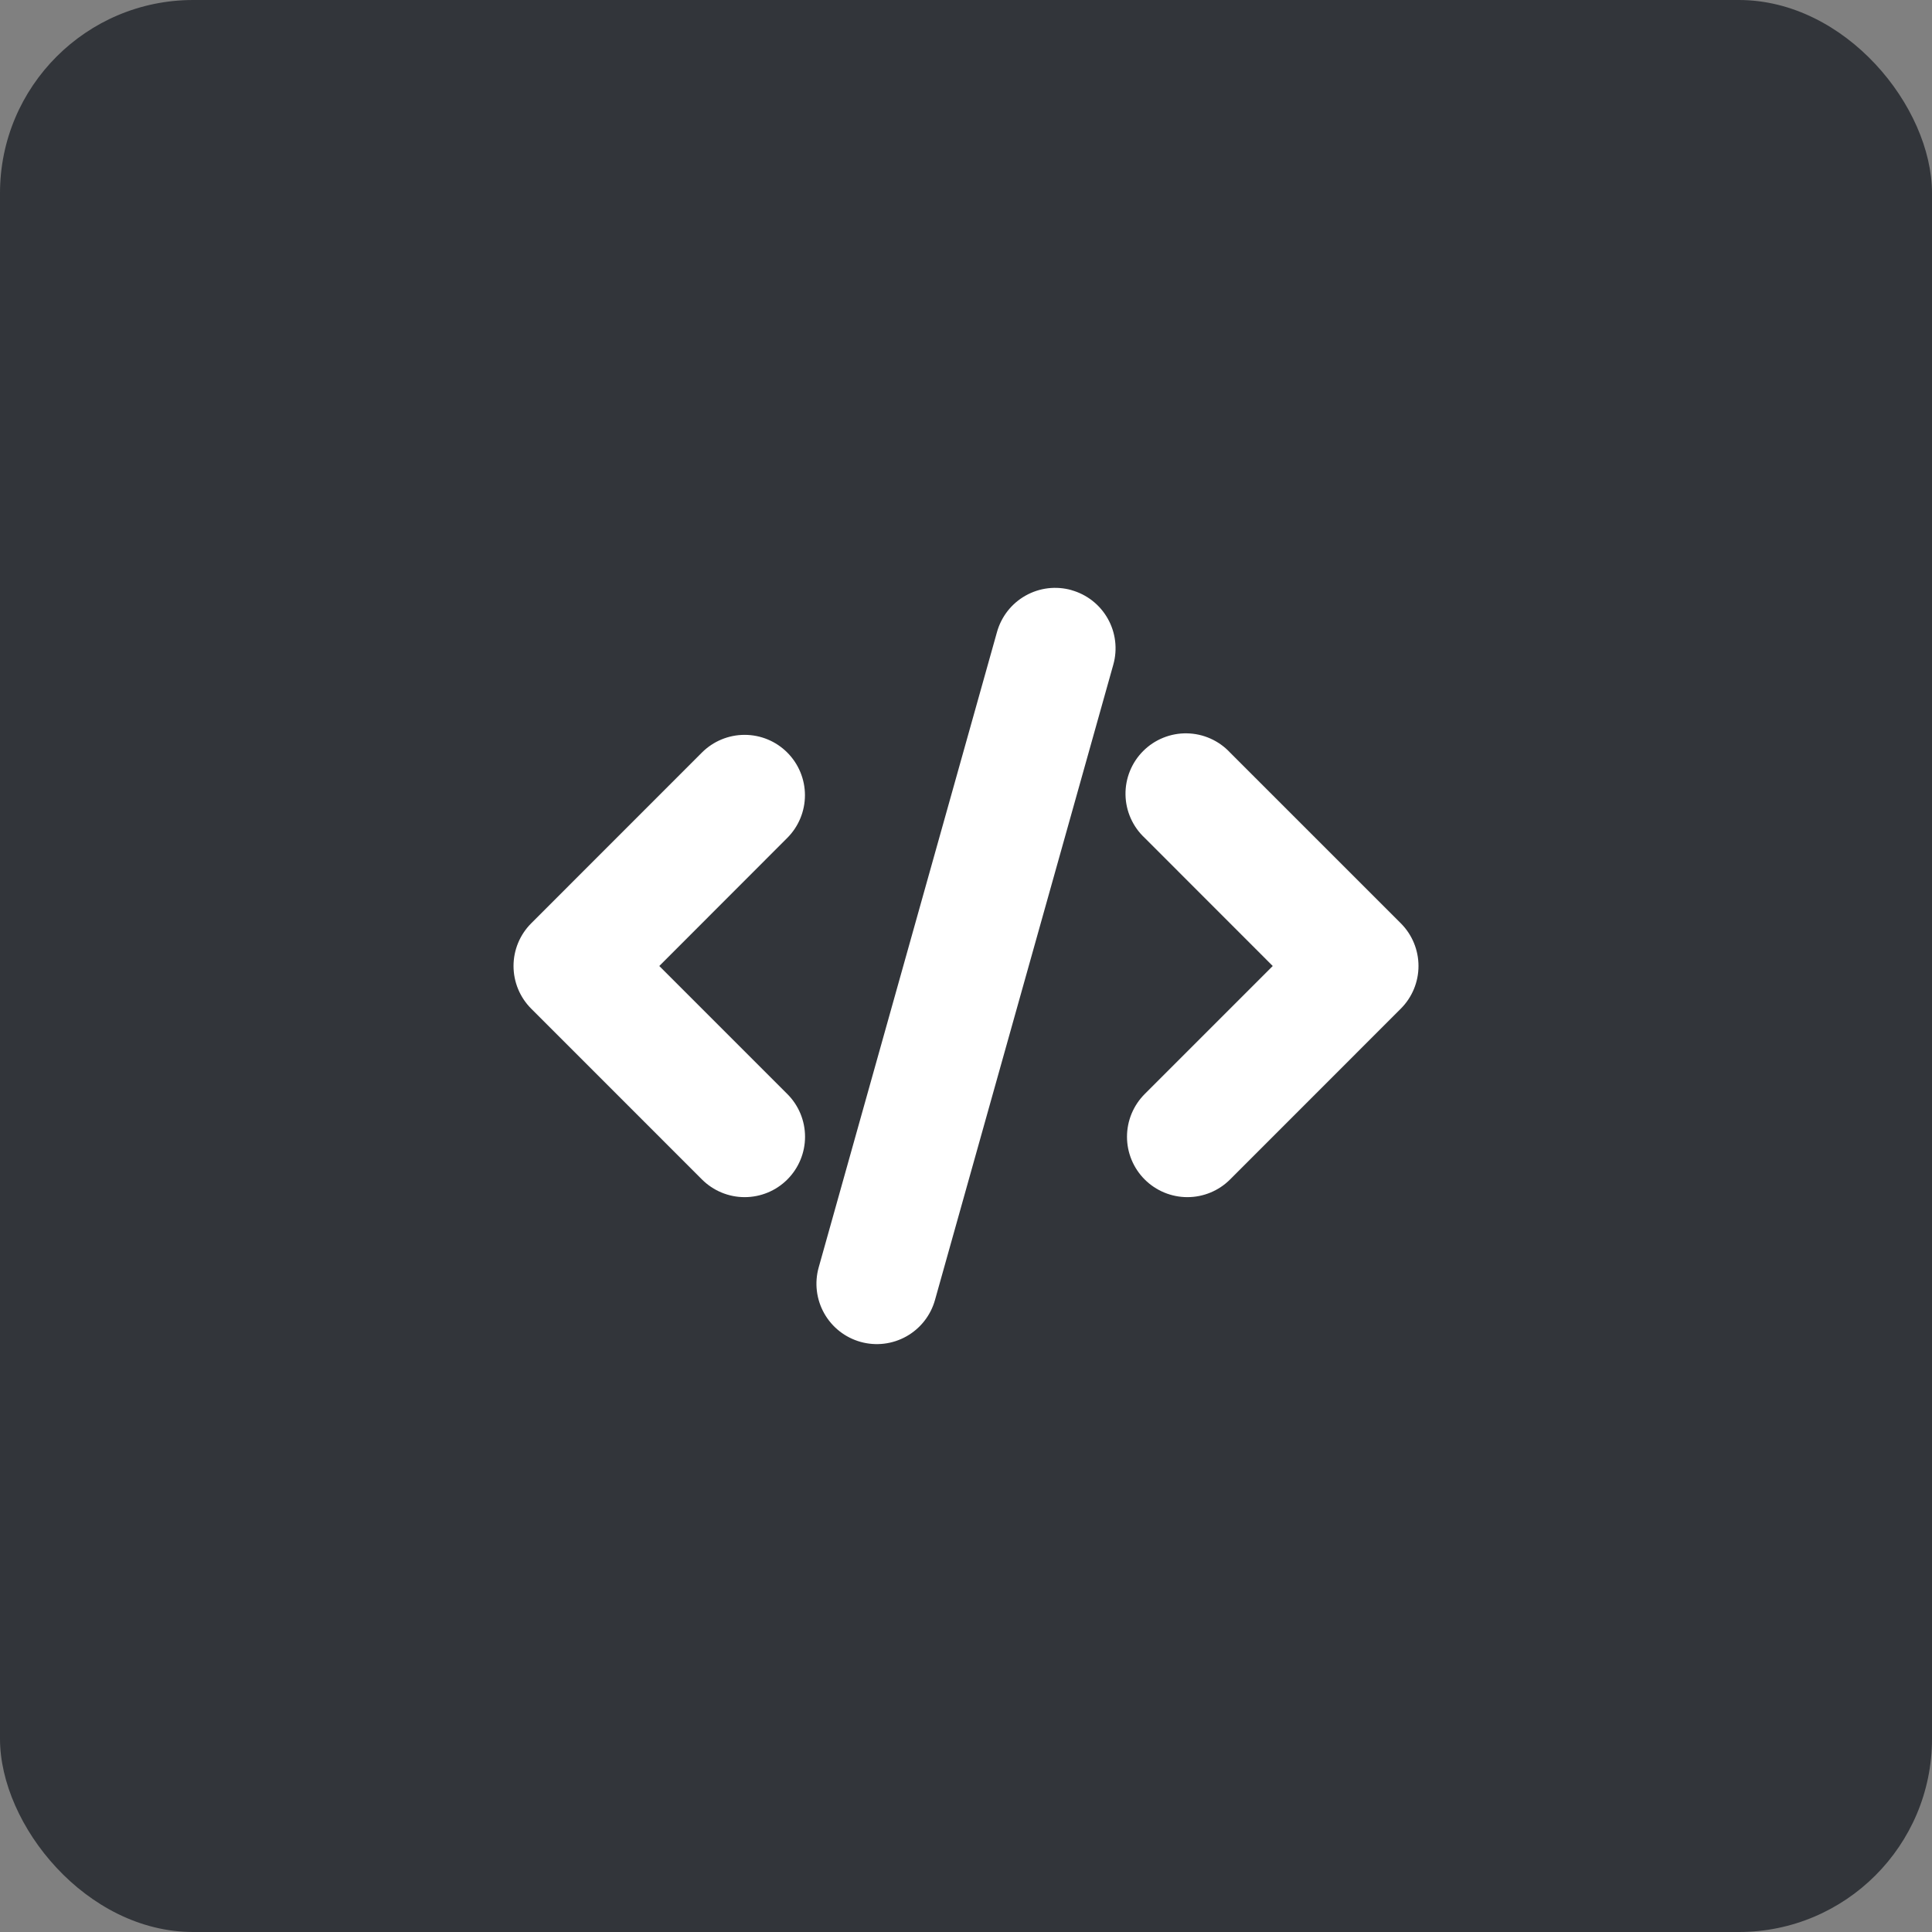 <svg width="100" height="100" viewBox="0 0 100 100" fill="none" xmlns="http://www.w3.org/2000/svg">
<rect x="0" y="0" width="100" height="100" fill="#808080" stroke="none"/>
<rect width="100" height="100" rx="10" fill="#32353A"/>
<path d="M55.458 30.546C55.854 30.657 56.224 30.844 56.547 31.098C56.869 31.351 57.139 31.666 57.34 32.024C57.542 32.382 57.67 32.776 57.719 33.184C57.768 33.591 57.736 34.005 57.625 34.4L48.394 67.29C48.17 68.088 47.638 68.764 46.916 69.17C46.193 69.576 45.339 69.679 44.541 69.455C43.742 69.231 43.066 68.7 42.66 67.977C42.254 67.254 42.151 66.4 42.375 65.602L51.606 32.708C51.717 32.313 51.905 31.944 52.158 31.621C52.412 31.298 52.727 31.029 53.085 30.828C53.443 30.627 53.837 30.498 54.244 30.449C54.652 30.401 55.065 30.433 55.46 30.544L55.458 30.546ZM40.75 38.952C41.335 39.538 41.664 40.332 41.664 41.16C41.664 41.989 41.335 42.783 40.75 43.369L34.125 50L40.754 56.629C41.34 57.215 41.669 58.01 41.669 58.839C41.669 59.668 41.339 60.463 40.753 61.049C40.167 61.635 39.372 61.964 38.543 61.964C37.714 61.964 36.919 61.634 36.333 61.048L27.494 52.208C26.909 51.622 26.58 50.828 26.58 50C26.58 49.172 26.909 48.378 27.494 47.792L36.331 38.952C36.621 38.662 36.966 38.431 37.345 38.274C37.725 38.117 38.131 38.036 38.542 38.036C38.952 38.036 39.359 38.117 39.738 38.274C40.117 38.431 40.46 38.662 40.75 38.952ZM59.25 43.369C58.943 43.083 58.697 42.738 58.526 42.354C58.355 41.971 58.263 41.557 58.256 41.138C58.248 40.718 58.326 40.301 58.483 39.912C58.64 39.523 58.874 39.169 59.171 38.873C59.467 38.576 59.821 38.342 60.21 38.185C60.599 38.028 61.016 37.95 61.435 37.958C61.855 37.965 62.269 38.057 62.652 38.228C63.036 38.399 63.381 38.645 63.667 38.952L72.506 47.79C73.092 48.376 73.421 49.17 73.421 49.999C73.421 50.828 73.092 51.622 72.506 52.208L63.669 61.048C63.379 61.338 63.034 61.569 62.655 61.726C62.276 61.883 61.87 61.964 61.459 61.964C61.049 61.964 60.642 61.883 60.263 61.726C59.884 61.569 59.539 61.339 59.249 61.049C58.959 60.759 58.728 60.414 58.571 60.035C58.414 59.656 58.333 59.25 58.333 58.839C58.333 58.429 58.414 58.022 58.571 57.643C58.728 57.264 58.958 56.919 59.248 56.629L65.877 50L59.25 43.369Z" fill="white"/>
</svg>
